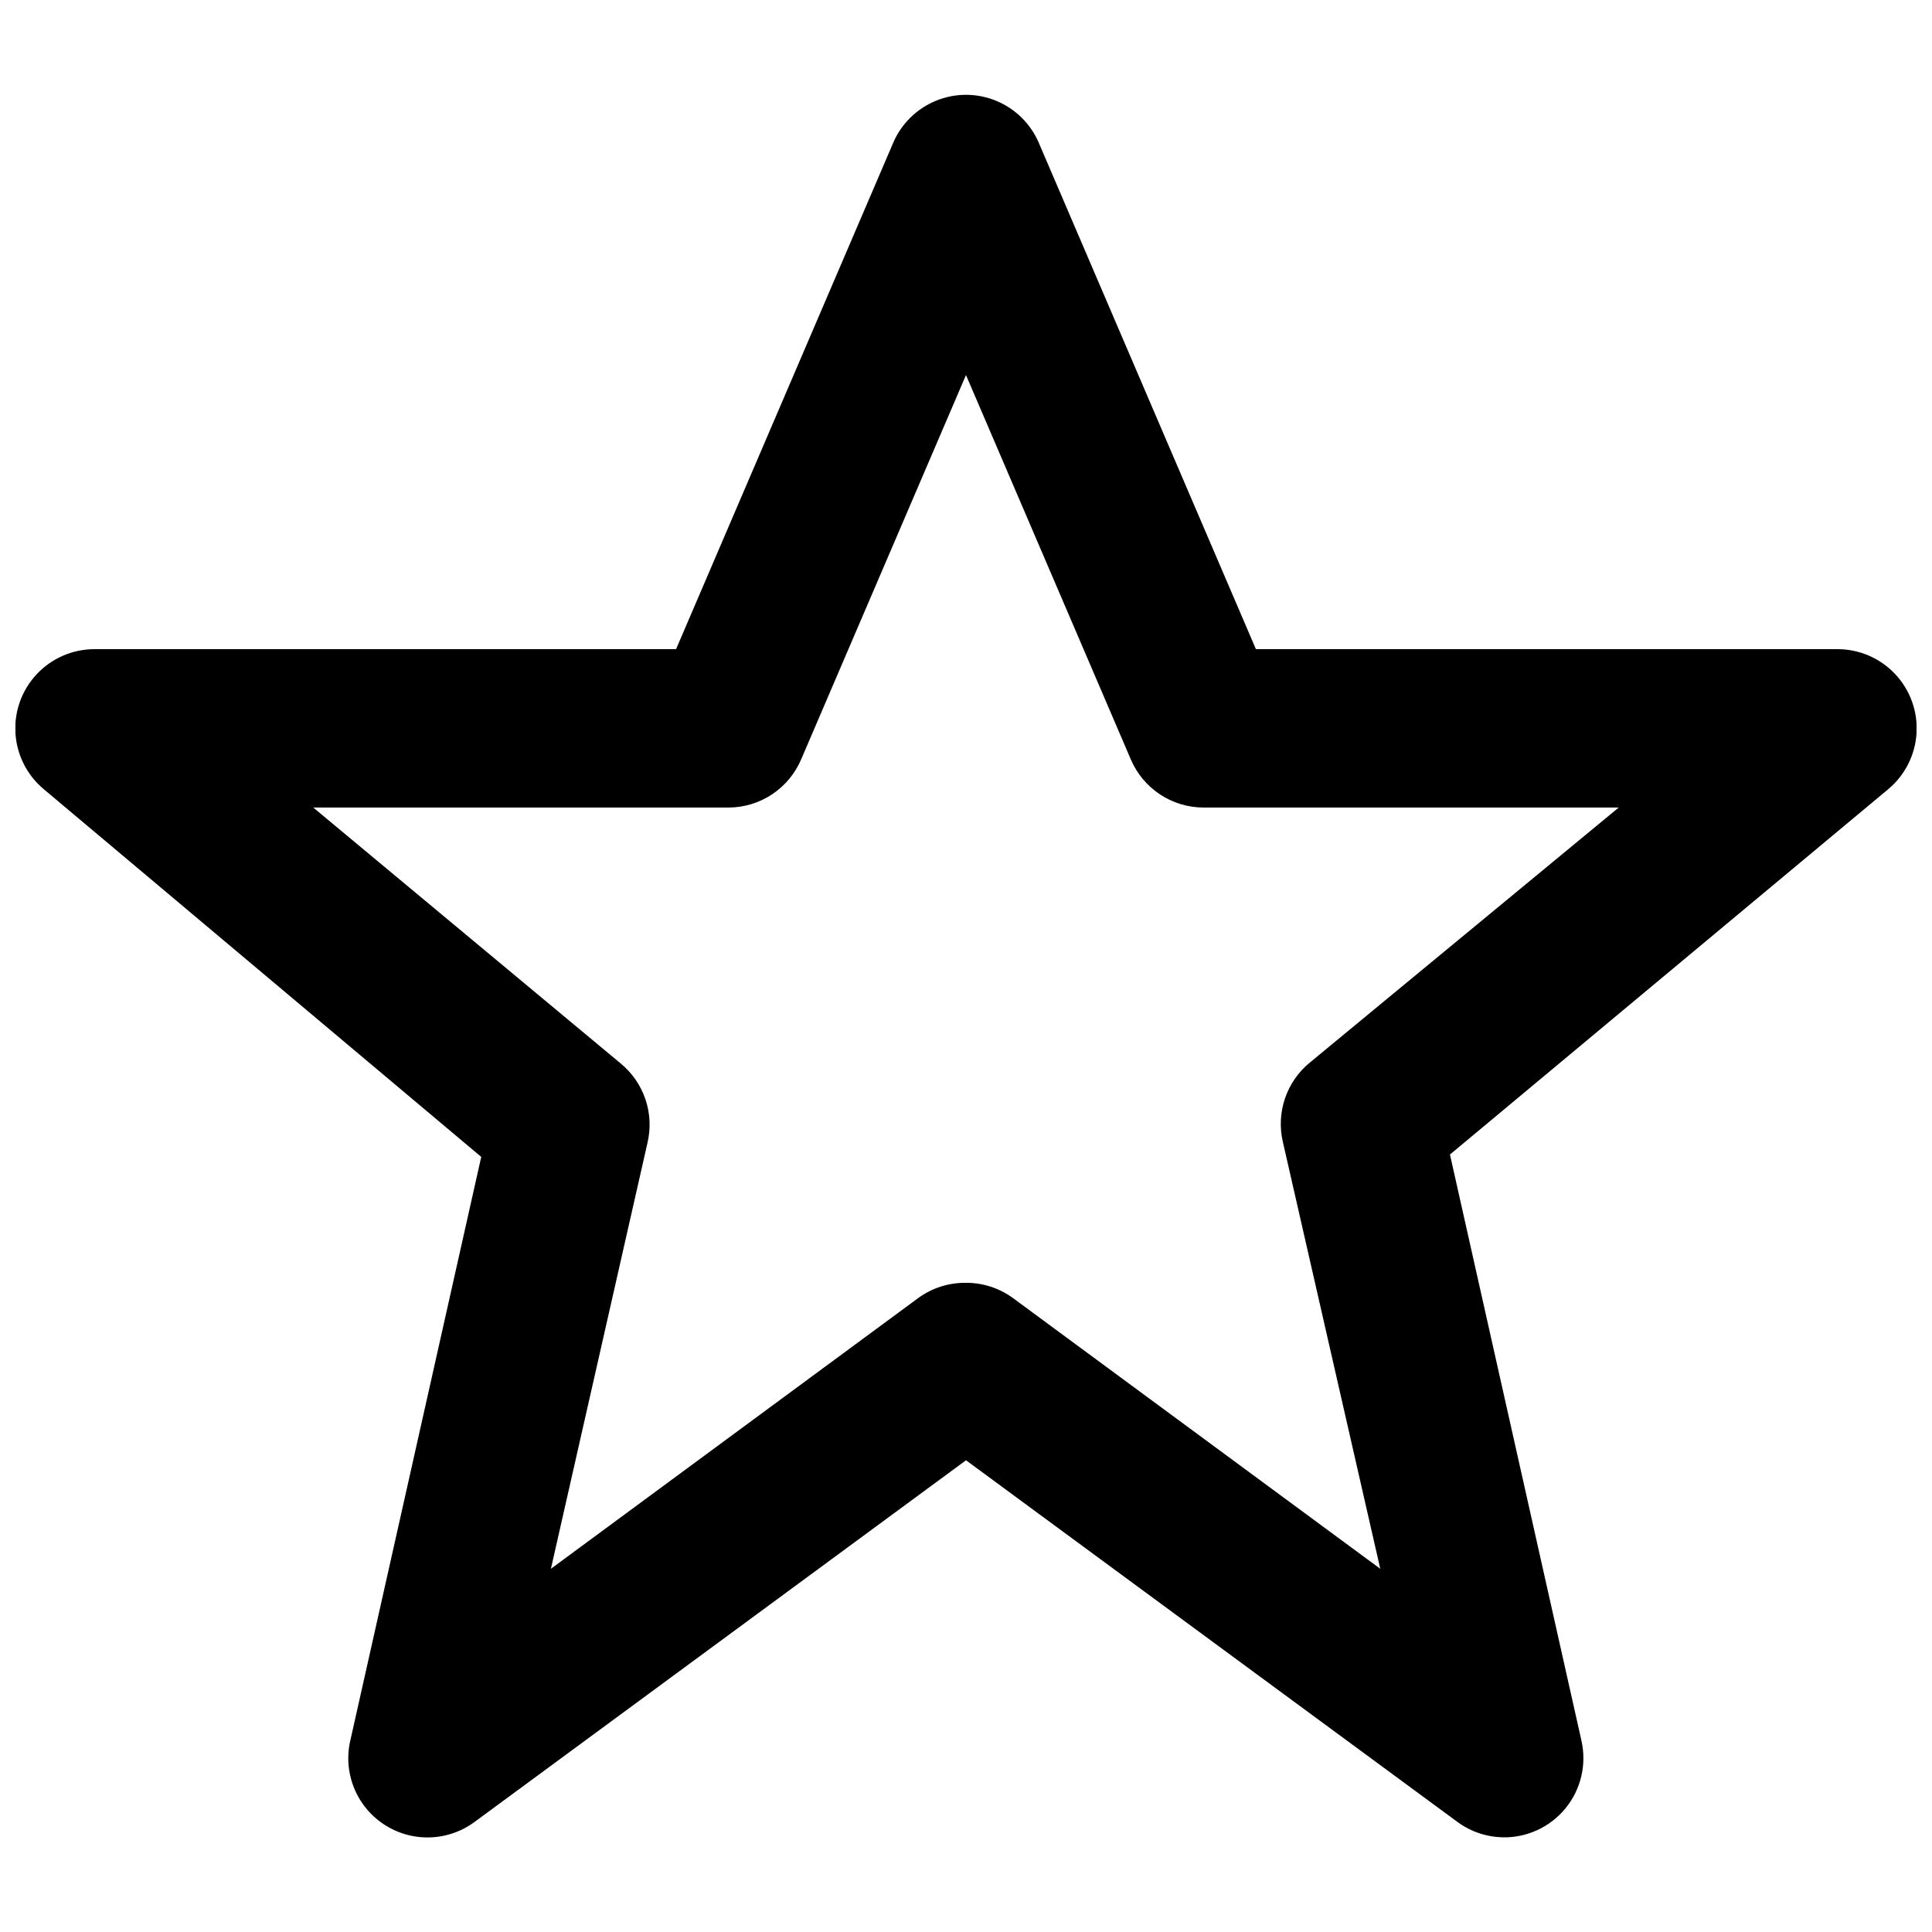 <?xml version="1.0" encoding="UTF-8"?>
<!-- Uploaded to: SVG Repo, www.svgrepo.com, Generator: SVG Repo Mixer Tools -->
<svg width="800px" height="800px" version="1.1" viewBox="144 144 512 512" xmlns="http://www.w3.org/2000/svg">
 <defs>
  <clipPath id="a">
   <path d="m148.09 169h503.81v462h-503.81z"/>
  </clipPath>
 </defs>
 <g clip-path="url(#a)">
  <path d="m542.75 630.91c-4.449 0.016-8.785-1.379-12.387-3.988l-130.36-95.934-130.36 95.934c-4.57 3.328-10.293 4.672-15.871 3.723-5.574-0.945-10.531-4.106-13.75-8.758-3.215-4.652-4.418-10.406-3.336-15.957l34.848-155.34-115.88-97.402c-4.469-3.703-7.203-9.082-7.559-14.871-0.359-5.789 1.695-11.469 5.672-15.688 3.977-4.223 9.52-6.609 15.32-6.598h154.08l57.52-134.14c2.16-5.078 6.238-9.098 11.344-11.191 5.106-2.098 10.828-2.098 15.938 0 5.106 2.094 9.18 6.113 11.344 11.191l57.516 134.14h154.08c5.801-0.012 11.344 2.375 15.32 6.598 3.977 4.219 6.031 9.898 5.676 15.688-0.359 5.789-3.094 11.168-7.559 14.871l-116.09 96.773 34.848 155.34h-0.004c1.426 6.312-0.137 12.93-4.238 17.934-4.102 5.004-10.285 7.836-16.754 7.676zm-142.75-146.95c4.445-0.016 8.781 1.383 12.383 3.992l97.402 71.793-25.82-113.15c-0.887-3.816-0.688-7.805 0.574-11.516 1.262-3.711 3.535-6.992 6.566-9.477l81.867-67.594h-110c-4.121-0.004-8.152-1.219-11.586-3.496-3.434-2.277-6.121-5.516-7.731-9.309l-43.66-101.81-43.664 101.81c-1.609 3.793-4.297 7.031-7.731 9.309-3.434 2.277-7.461 3.492-11.582 3.496h-110l81.449 67.805c3.031 2.484 5.305 5.766 6.566 9.477 1.262 3.707 1.461 7.699 0.57 11.516l-25.609 112.94 97.402-71.793c3.66-2.652 8.078-4.051 12.598-3.992z"/>
 </g>
</svg>